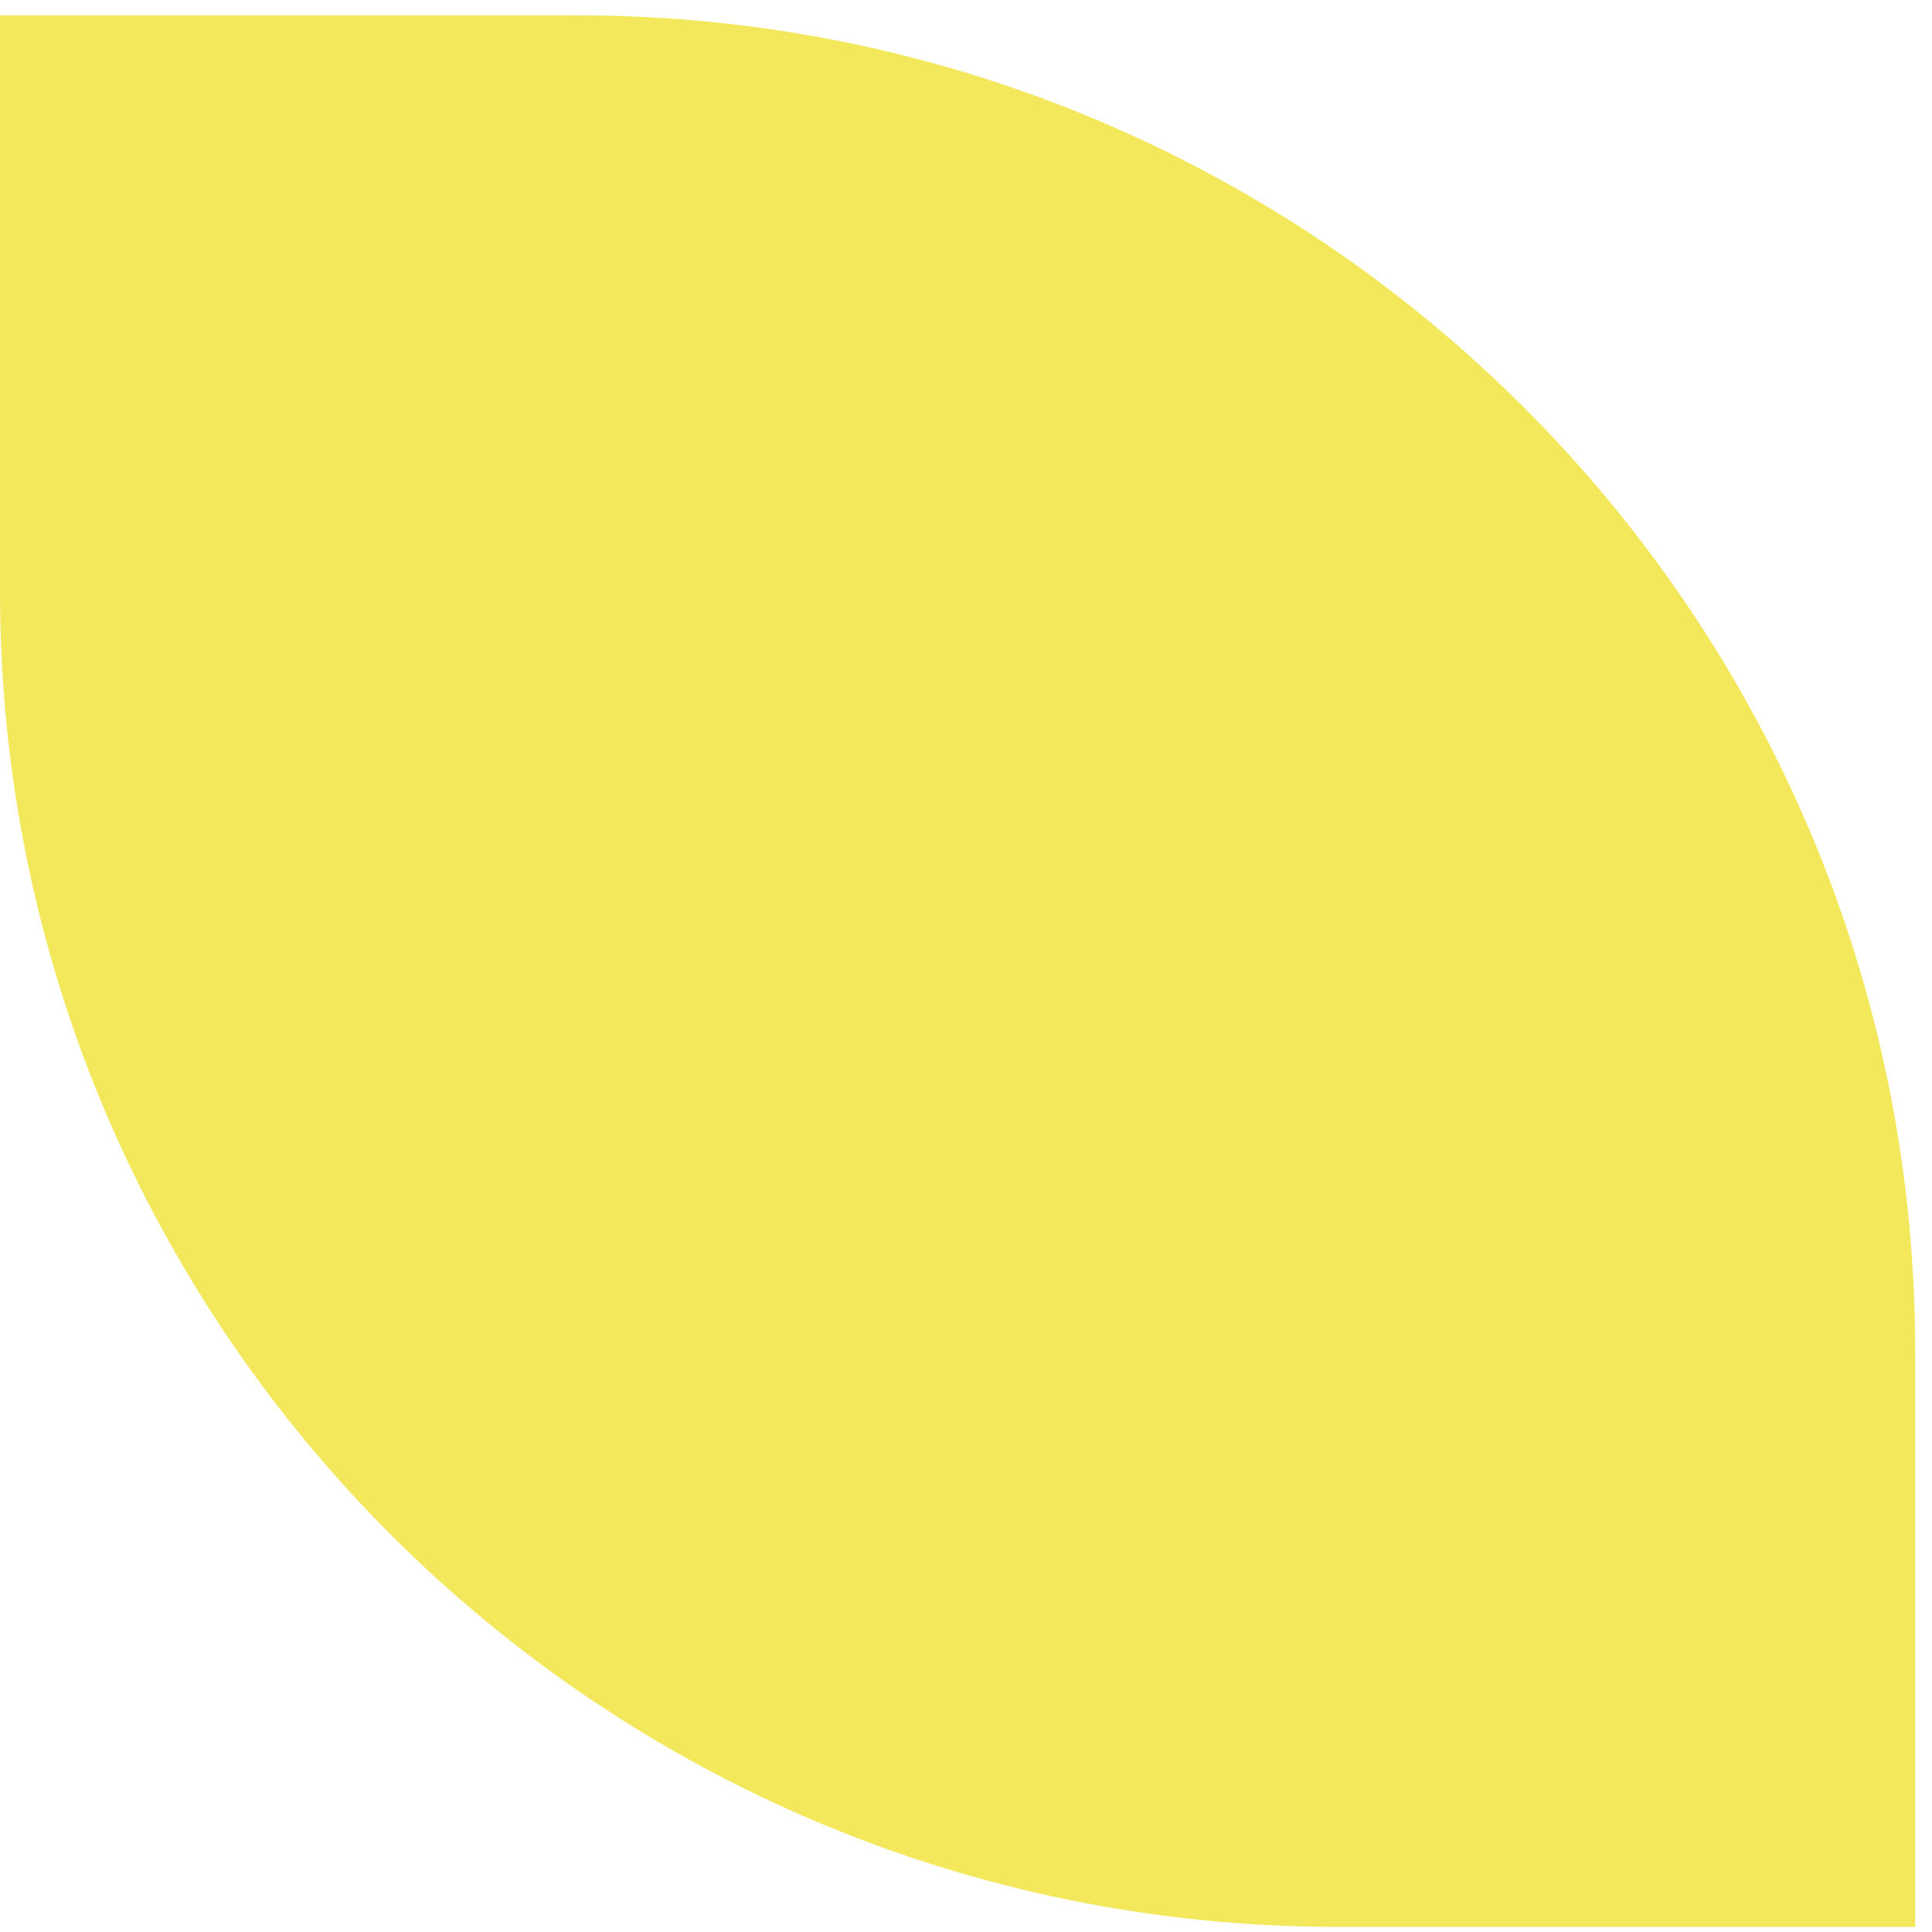 <svg width="68" height="68" viewBox="0 0 68 68" fill="none" xmlns="http://www.w3.org/2000/svg">
<path d="M67.408 67.82V47.555C67.408 21.594 46.313 0.539 20.303 0.539H0V20.816C0 46.777 21.082 67.82 47.093 67.82H67.396H67.408Z" fill="#F3E85C"/>
</svg>
